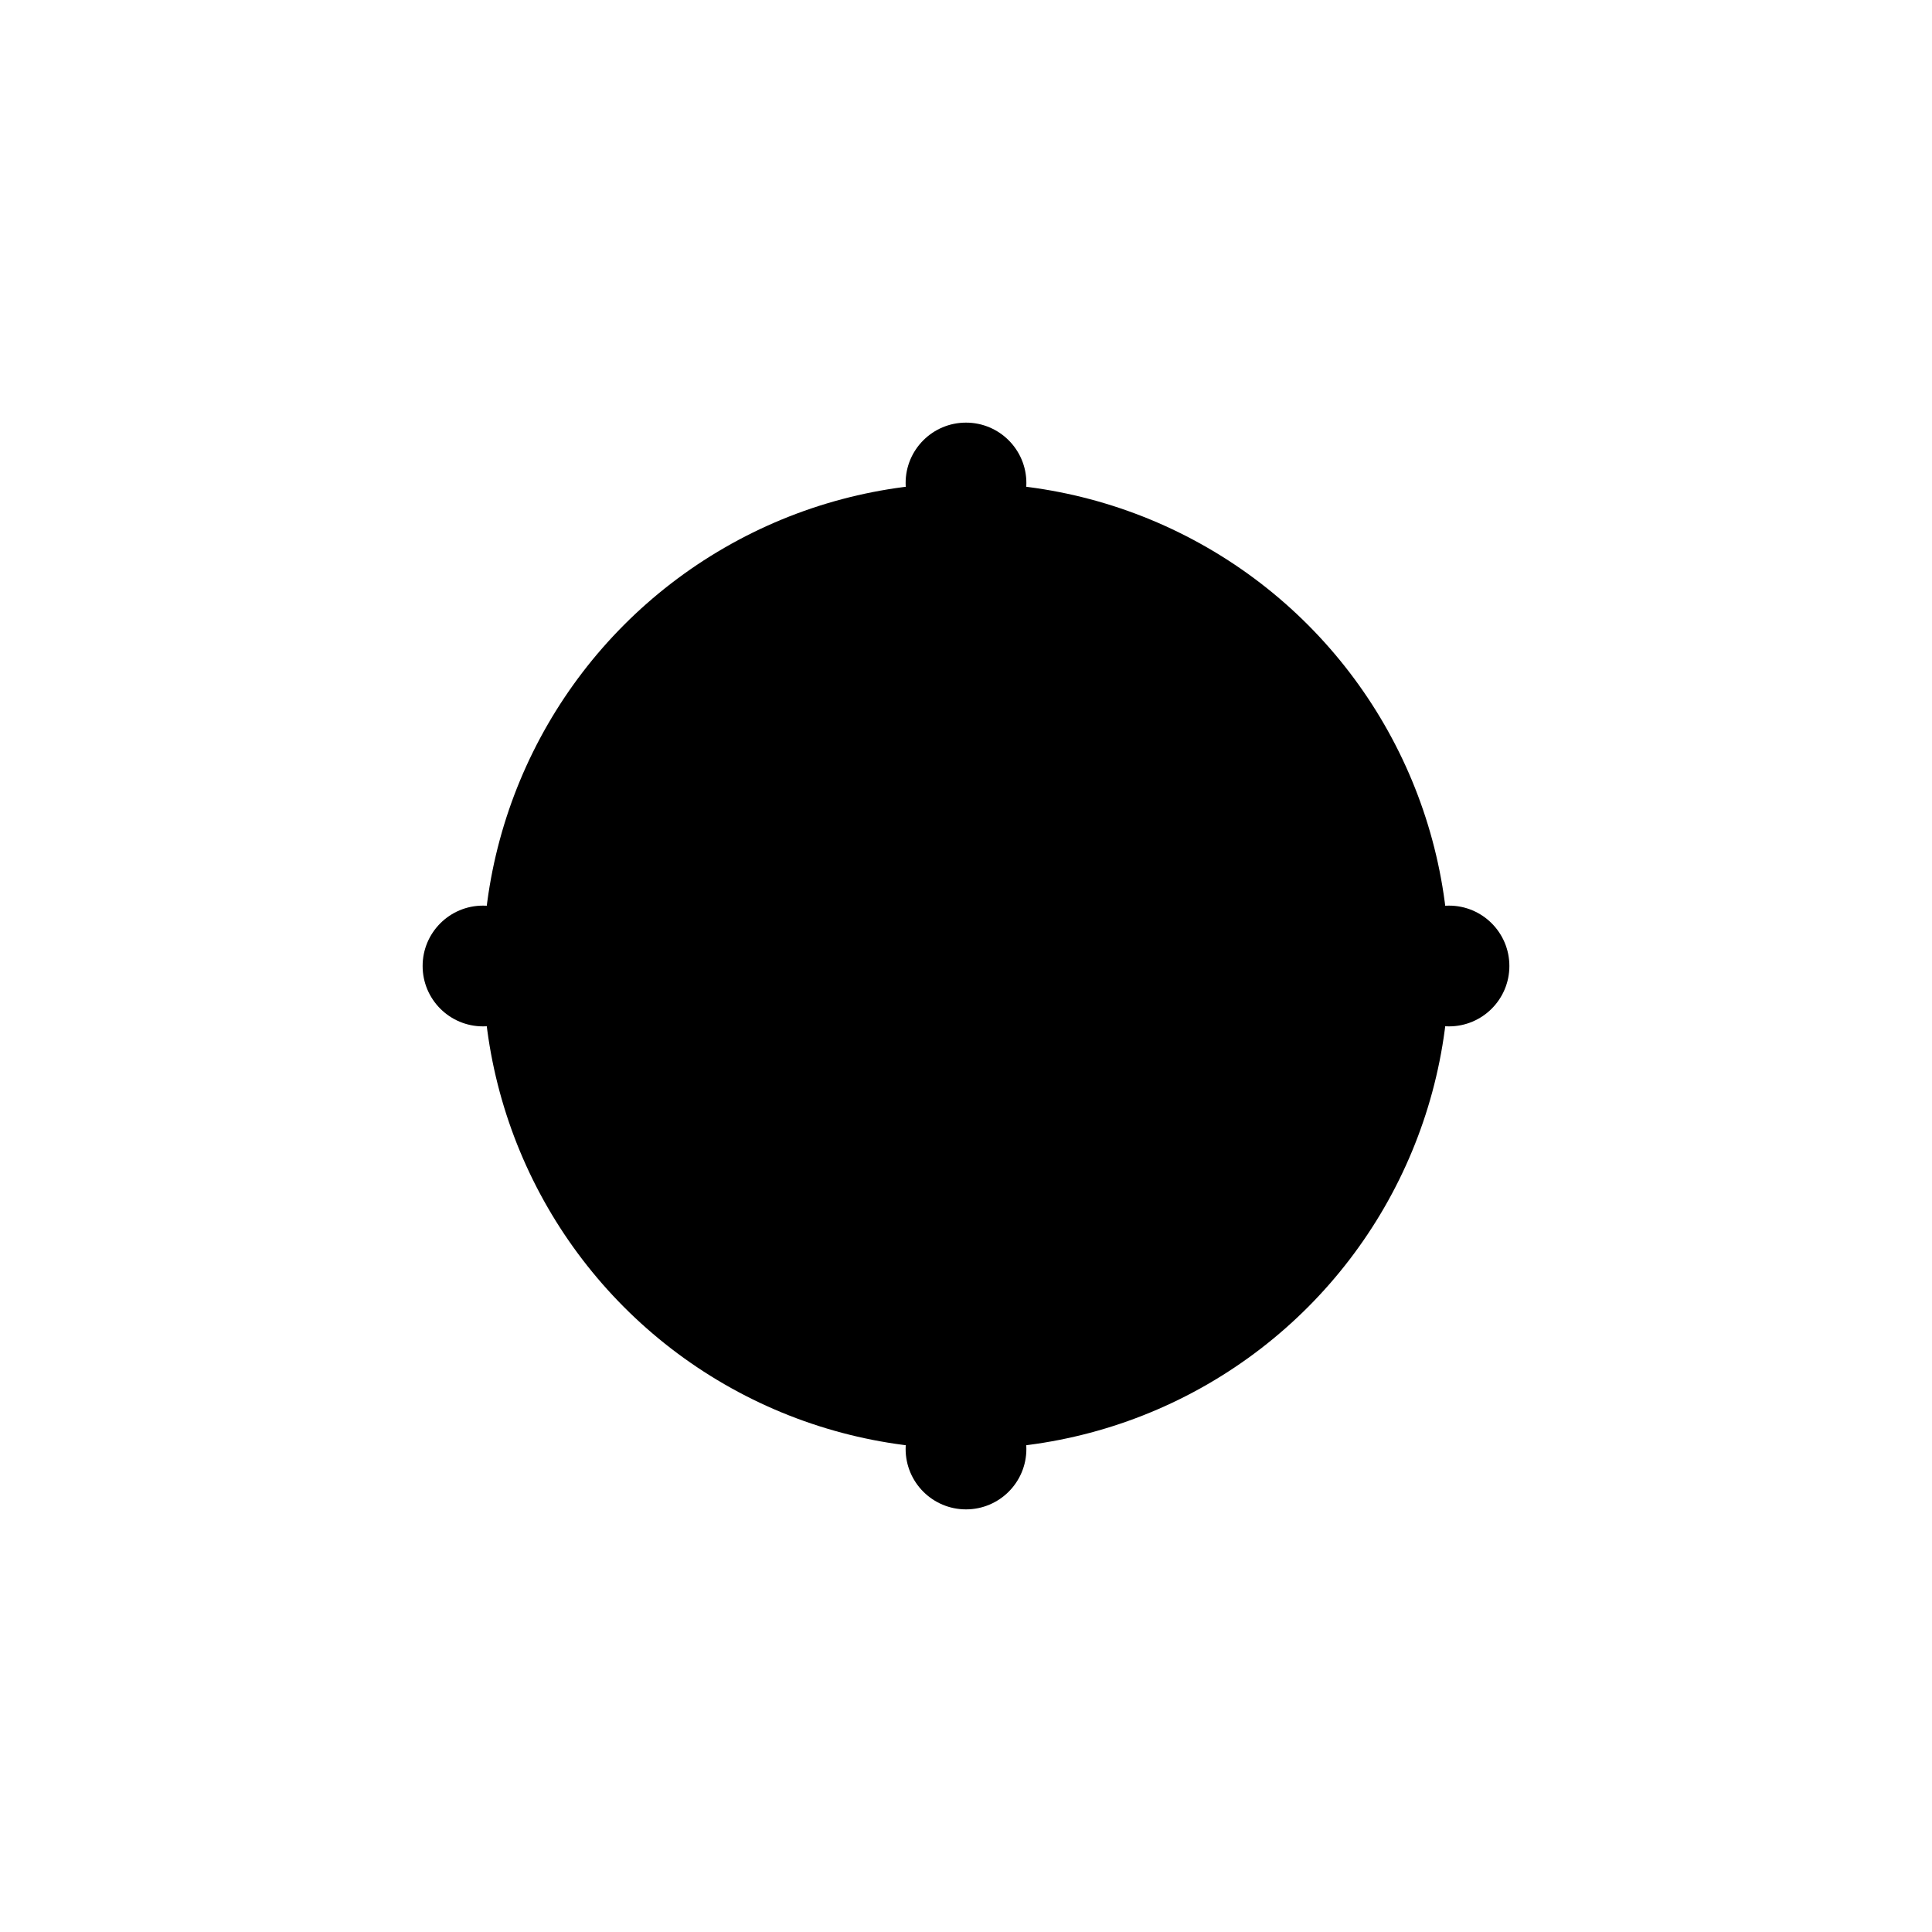 <svg xmlns="http://www.w3.org/2000/svg" viewBox="0 0 16 16" width="16" height="16">
  <!-- 中心烟花 -->
  <circle cx="8" cy="8" r="4" fill="currentColor"/>
  <circle cx="8" cy="8" r="2" fill="none" stroke="currentColor" stroke-width="0.5"/>
  
  <!-- 主要火花 -->
  <circle cx="8" cy="4" r="0.5" fill="currentColor"/>
  <circle cx="8" cy="12" r="0.5" fill="currentColor"/>
  <circle cx="4" cy="8" r="0.5" fill="currentColor"/>
  <circle cx="12" cy="8" r="0.5" fill="currentColor"/>
  
  <!-- 对角线火花 -->
  <circle cx="6" cy="6" r="0.4" fill="currentColor"/>
  <circle cx="10" cy="10" r="0.4" fill="currentColor"/>
  <circle cx="6" cy="10" r="0.4" fill="currentColor"/>
  <circle cx="10" cy="6" r="0.4" fill="currentColor"/>
  
  <!-- 小装饰火花 -->
  <circle cx="7" cy="5" r="0.2" fill="currentColor"/>
  <circle cx="9" cy="11" r="0.2" fill="currentColor"/>
  <circle cx="5" cy="9" r="0.2" fill="currentColor"/>
  <circle cx="11" cy="7" r="0.2" fill="currentColor"/>
</svg> 